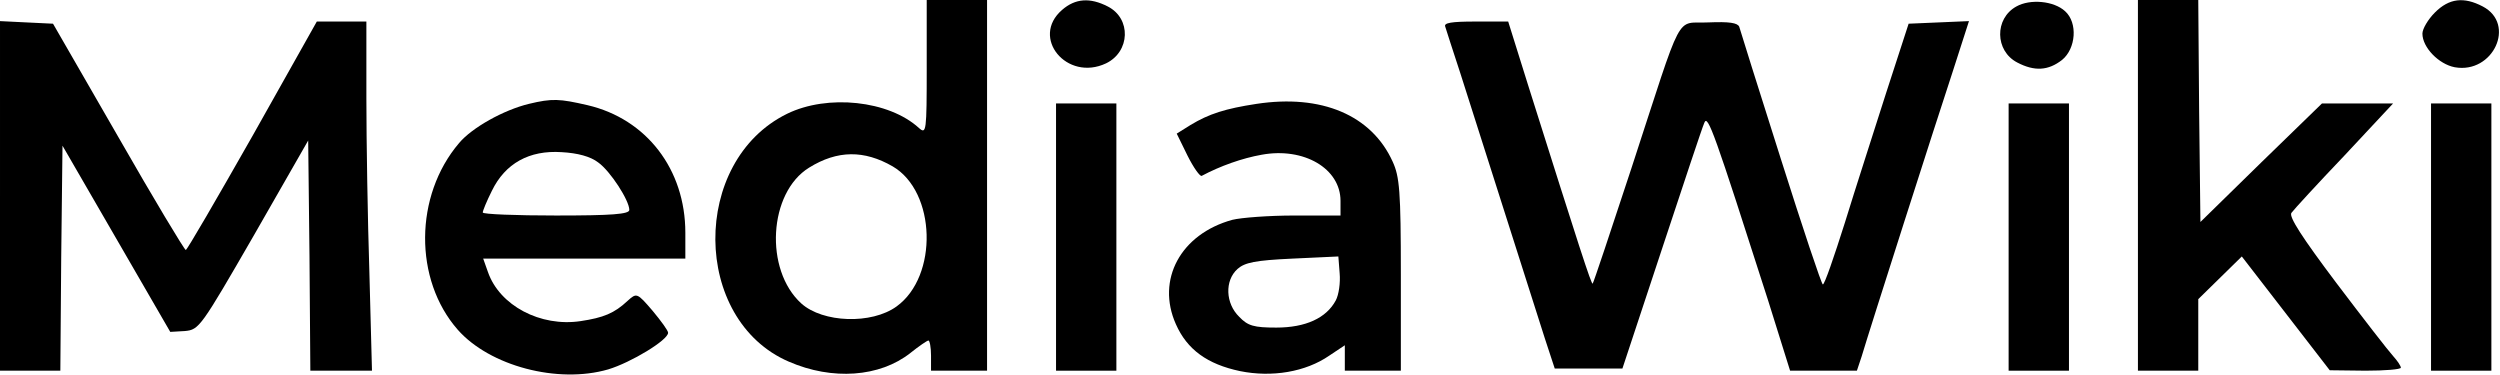 <?xml version="1.0" standalone="no"?>
<!DOCTYPE svg PUBLIC "-//W3C//DTD SVG 20010904//EN"
 "http://www.w3.org/TR/2001/REC-SVG-20010904/DTD/svg10.dtd">
<svg version="1.0" xmlns="http://www.w3.org/2000/svg"
 width="580pt" height="87pt" viewBox="0 0 580 87"
 preserveAspectRatio="xMidYMid meet">

<g transform="translate(0,87) scale(0.1,-0.1)"
fill="#000000" stroke="none">
<path d="M2150 713 c0 -149 -1 -155 -18 -140 -70 64 -212 79 -306 33 -224
-110 -221 -478 4 -575 101 -44 211 -36 282 20 20 16 39 29 42 29 3 0 6 -16 6
-35 l0 -35 65 0 65 0 0 430 0 430 -70 0 -70 0 0 -157z m-79 -229 c101 -59 106
-255 9 -325 -58 -42 -171 -38 -221 7 -86 78 -76 257 18 315 66 41 128 41 194
3z"/>
<path d="M2464 847 c-74 -64 11 -167 102 -124 56 27 59 104 4 132 -41 21 -75
19 -106 -8z"/>
<path d="M4678 855 c-51 -28 -50 -103 2 -130 40 -21 72 -19 104 6 32 26 37 86
7 113 -26 24 -81 29 -113 11z"/>
<path d="M4960 440 l0 -430 70 0 70 0 0 83 0 83 50 49 51 50 17 -22 c9 -12 55
-71 102 -132 l85 -110 83 -1 c45 0 82 3 82 7 0 4 -8 16 -18 27 -11 12 -70 88
-132 170 -79 105 -110 153 -104 162 5 7 60 67 123 133 l113 121 -82 0 -83 0
-141 -137 -141 -138 -3 258 -2 257 -70 0 -70 0 0 -430z"/>
<path d="M5649 841 c-16 -16 -29 -38 -29 -49 0 -32 38 -71 75 -78 89 -16 143
100 65 141 -44 23 -78 19 -111 -14z"/>
<path d="M0 415 l0 -405 70 0 70 0 2 261 3 261 125 -216 125 -216 34 2 c33 3
37 9 160 222 l126 220 3 -267 2 -267 72 0 71 0 -6 227 c-4 124 -7 307 -7 405
l0 178 -57 0 -58 0 -149 -265 c-83 -146 -152 -265 -155 -265 -3 0 -74 118
-157 263 l-151 262 -62 3 -61 3 0 -406z"/>
<path d="M3353 808 c2 -7 18 -56 35 -108 31 -97 156 -489 196 -615 l23 -70 78
0 79 0 91 275 c50 151 94 284 99 295 8 21 23 -22 148 -412 l51 -163 78 0 77 0
11 33 c19 64 173 545 211 660 l38 118 -70 -3 -70 -3 -52 -160 c-28 -88 -72
-224 -96 -302 -25 -79 -47 -143 -51 -143 -3 0 -47 132 -98 293 -51 160 -94
298 -96 305 -4 9 -23 12 -71 10 -79 -4 -56 38 -179 -338 -48 -146 -88 -266
-90 -268 -3 -3 -31 84 -150 461 l-46 147 -76 0 c-56 0 -74 -3 -70 -12z"/>
<path d="M1227 629 c-58 -14 -132 -55 -162 -91 -104 -122 -105 -317 -3 -433
74 -84 232 -126 349 -92 53 16 139 68 139 85 0 5 -16 27 -36 51 -36 42 -37 42
-58 23 -31 -29 -56 -39 -109 -47 -93 -14 -188 36 -215 114 l-11 31 235 0 234
0 0 60 c0 147 -90 264 -227 296 -65 15 -82 16 -136 3z m161 -136 c28 -20 72
-88 72 -110 0 -10 -41 -13 -170 -13 -93 0 -170 3 -170 7 0 4 9 26 21 50 31 64
87 95 162 90 37 -2 67 -10 85 -24z"/>
<path d="M2915 629 c-72 -11 -110 -23 -153 -49 l-32 -20 25 -51 c14 -28 29
-49 33 -47 43 23 94 41 139 49 98 18 183 -32 183 -107 l0 -34 -107 0 c-60 0
-124 -5 -144 -10 -120 -33 -177 -139 -131 -242 26 -59 73 -93 149 -109 74 -15
152 -2 207 36 l36 24 0 -29 0 -30 65 0 65 0 0 223 c0 194 -3 227 -19 262 -49
108 -165 157 -316 134z m184 -456 c-22 -41 -70 -63 -138 -63 -52 0 -66 4 -86
25 -32 31 -34 84 -4 111 17 15 41 20 127 24 l107 5 3 -39 c2 -22 -2 -50 -9
-63z"/>
<path d="M2450 320 l0 -310 70 0 70 0 0 310 0 310 -70 0 -70 0 0 -310z"/>
<path d="M4660 320 l0 -310 70 0 70 0 0 310 0 310 -70 0 -70 0 0 -310z"/>
<path d="M5640 320 l0 -310 70 0 70 0 0 310 0 310 -70 0 -70 0 0 -310z"/>
</g>
</svg>
